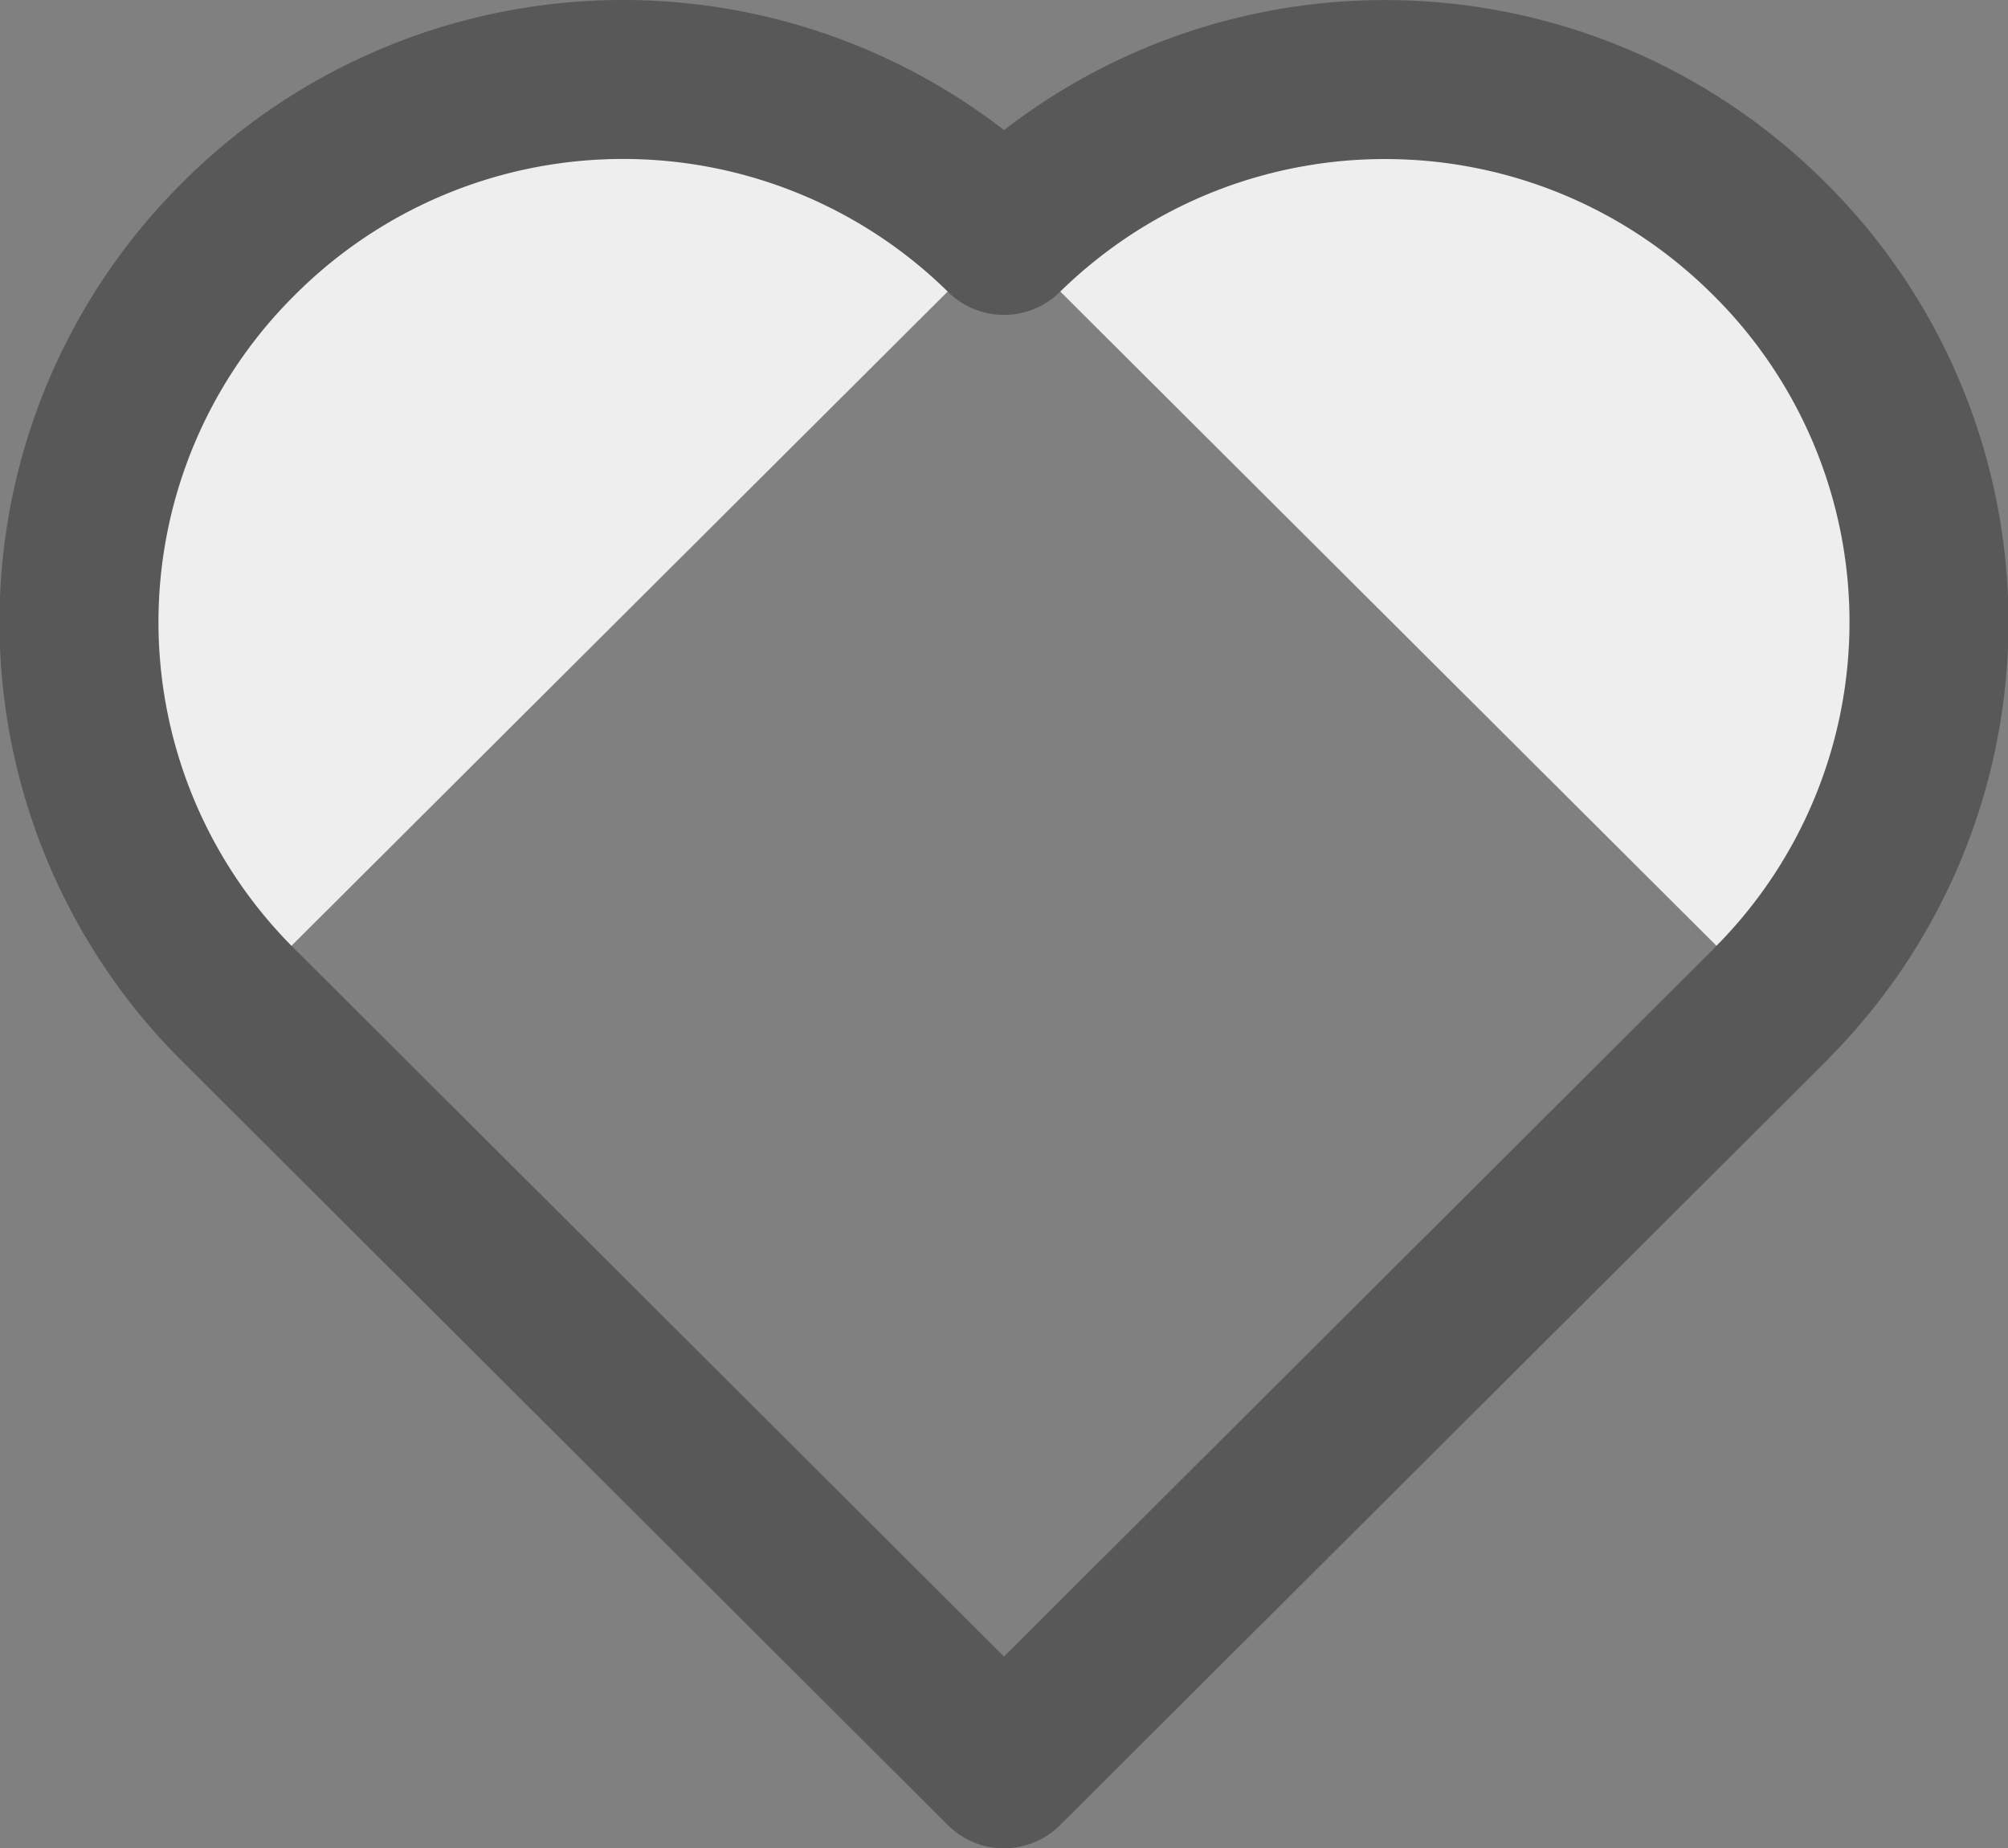 <svg version="1.1" viewBox="0 0 80.835 74.412" xmlns="http://www.w3.org/2000/svg">
	<rect x="0" y="0" width="80.835" height="74.412" fill="#808080" stroke="none"/>
	<path id="bigheart" d="m40.417 9.478a21.844 21.844 0 00-15.332-6.278 21.848 21.848 0 00-15.477 6.414 21.736 21.736 0 00-.14 30.723m61.898 0a21.736 21.736 0 00-.14-30.723c-8.527-8.504-22.225-8.547-30.809-.136m30.809 31.007-30.809 30.727m0 0-30.949-30.875" style="fill:#eeeeee;fill-opacity:1;paint-order:normal;stroke-linecap:round;stroke-linejoin:round;stroke-width:6.4;stroke:#585858"/>
</svg>
